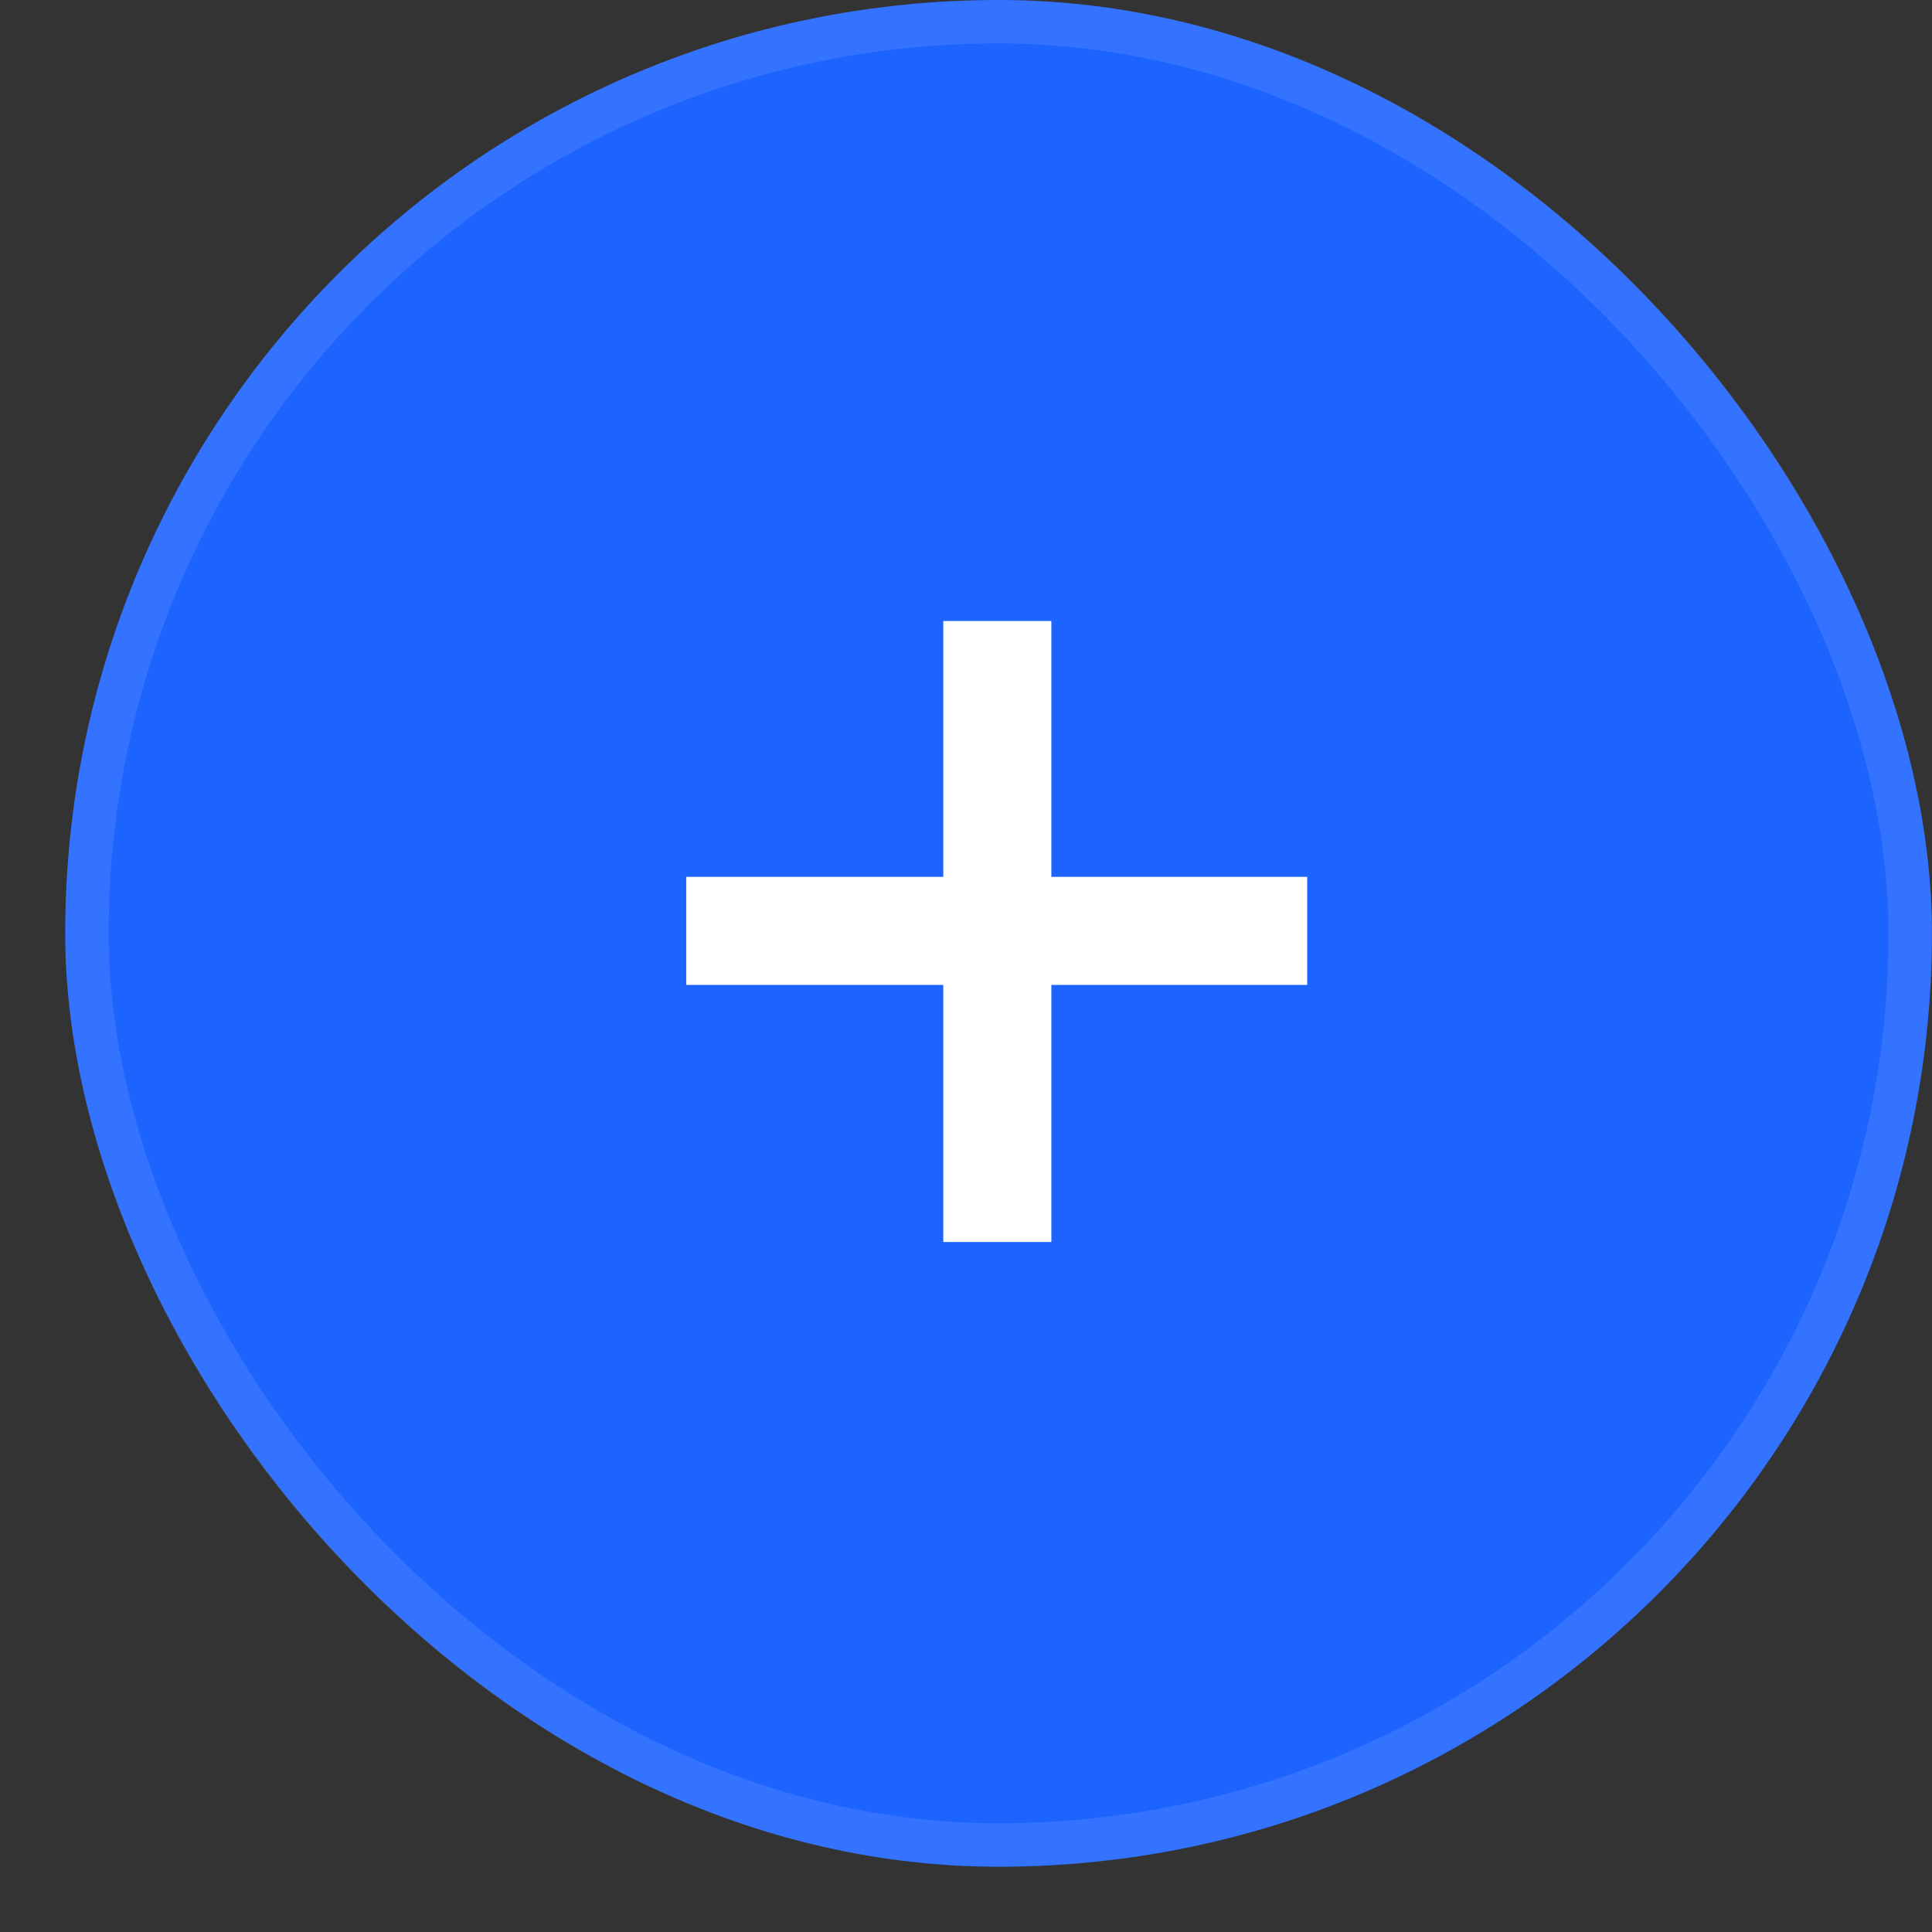 <svg width="28" height="28" viewBox="0 0 28 28" fill="none" xmlns="http://www.w3.org/2000/svg">
<rect x="0" y="0" width="28" height="28" fill="#333333" stroke="none"/>
<rect x="0.945" width="27.054" height="27.054" rx="13.527" fill="#1D64FF"/>
<rect x="1.26" y="0.315" width="26.424" height="26.424" rx="13.212" stroke="white" stroke-opacity="0.1" stroke-width="0.629"/>
<path d="M13.671 18V14.274H9.945V12.708H13.671V9H15.237V12.708H18.945V14.274H15.237V18H13.671Z" fill="white"/>
</svg>
